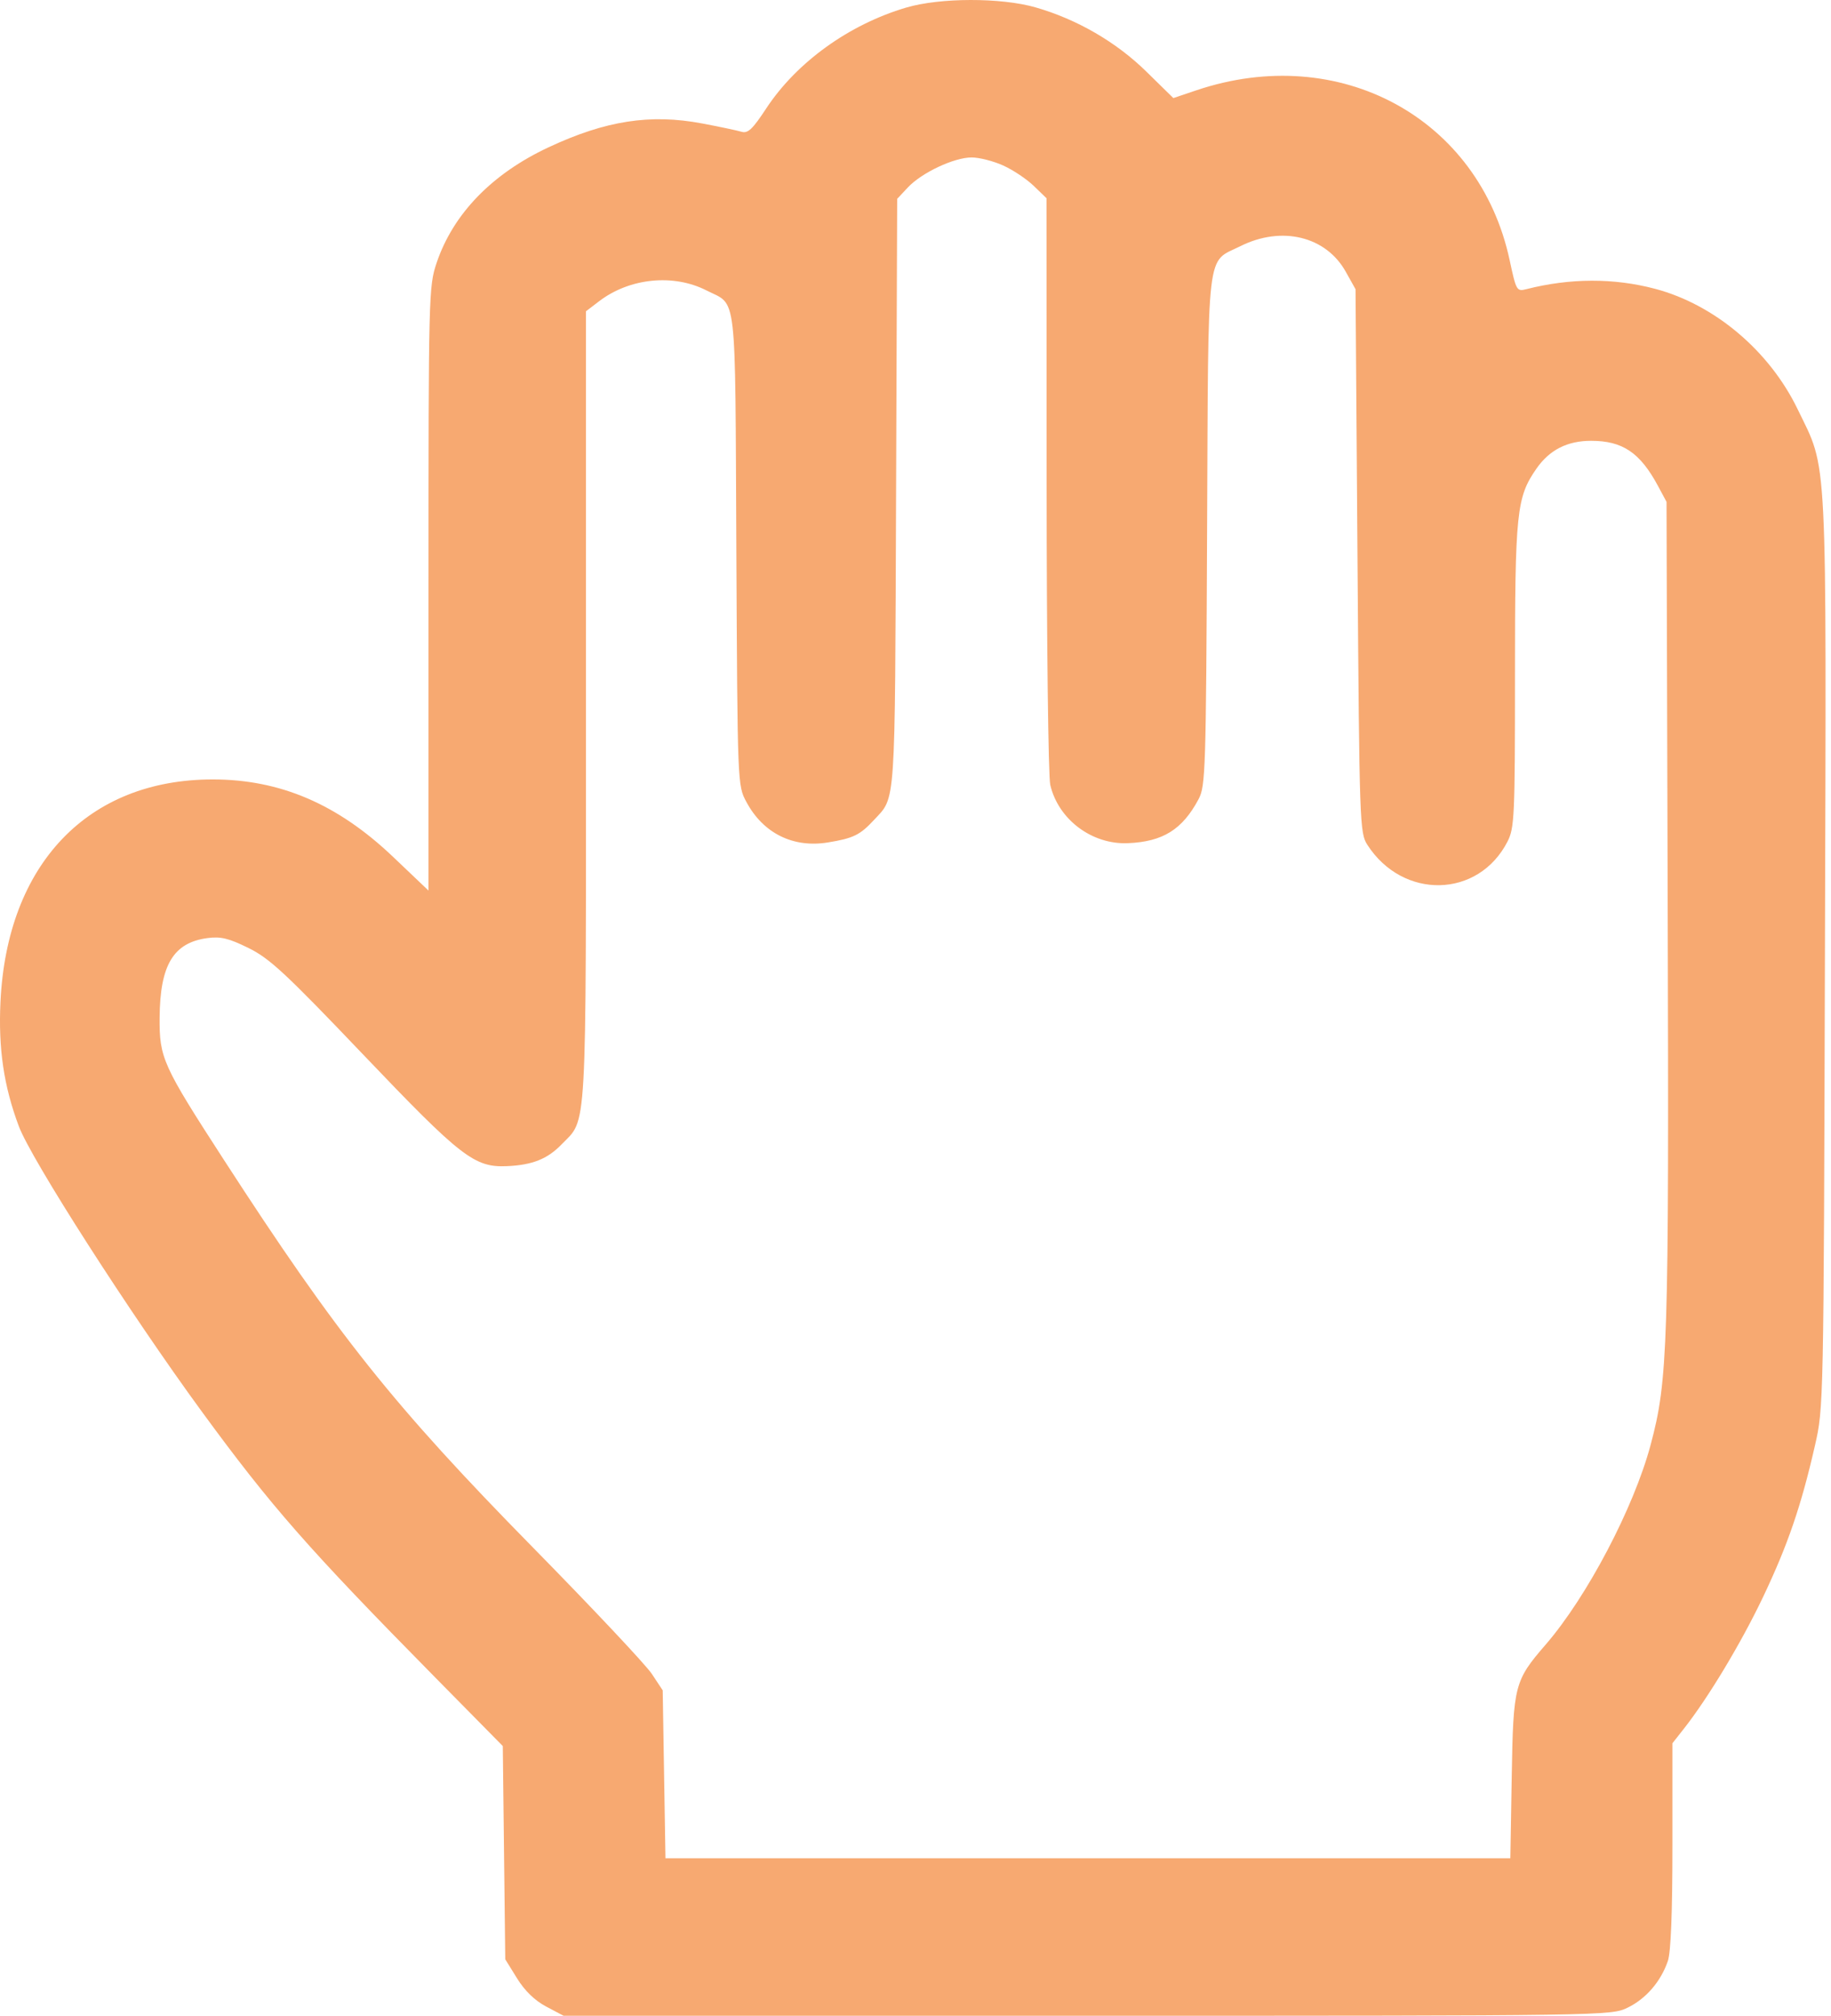 <?xml version="1.0" encoding="UTF-8"?> <svg xmlns="http://www.w3.org/2000/svg" width="149" height="164" viewBox="0 0 149 164" fill="none"> <path fill-rule="evenodd" clip-rule="evenodd" d="M73.742 0.617C69.085 1.993 64.823 5.066 62.346 8.832C61.235 10.522 60.859 10.875 60.337 10.719C59.984 10.613 58.542 10.309 57.133 10.043C52.913 9.249 49.286 9.812 44.64 11.984C40.039 14.134 36.874 17.401 35.531 21.385C34.885 23.304 34.869 23.933 34.869 47.903V72.456L31.986 69.712C27.477 65.421 22.799 63.414 17.31 63.414C7.143 63.414 0.57 70.301 0.038 81.513C-0.142 85.316 0.306 88.356 1.531 91.628C2.54 94.326 10.562 106.833 16.411 114.828C22.079 122.576 25.052 125.963 35.39 136.451L40.916 142.057L41.016 150.732L41.116 159.407L42.077 160.958C42.708 161.976 43.523 162.765 44.45 163.254L45.862 164H88.475C130.783 164 131.099 163.995 132.446 163.343C133.941 162.62 135.149 161.22 135.723 159.548C135.97 158.827 136.096 155.641 136.096 150.144V141.829L137.016 140.661C138.999 138.146 141.682 133.687 143.46 129.954C145.477 125.718 146.567 122.541 147.686 117.643C148.402 114.51 148.403 114.48 148.506 77.442C148.623 35.926 148.747 38.394 146.289 33.302C143.995 28.548 139.529 24.777 134.677 23.495C131.327 22.611 127.781 22.62 124.223 23.523C123.421 23.726 123.387 23.668 122.848 21.159C120.361 9.589 108.992 3.428 97.358 7.347L95.482 7.979L93.285 5.824C90.831 3.417 87.625 1.56 84.261 0.598C81.445 -0.207 76.503 -0.198 73.742 0.617ZM81.639 13.466C82.432 13.824 83.549 14.57 84.121 15.123L85.162 16.129L85.17 39.371C85.174 52.154 85.307 63.17 85.465 63.852C86.119 66.668 88.85 68.722 91.779 68.6C94.63 68.482 96.216 67.495 97.538 65.015C98.101 63.959 98.142 62.685 98.229 43.121C98.335 19.689 98.13 21.427 100.949 20.023C104.301 18.352 107.898 19.225 109.507 22.099L110.309 23.531L110.469 45.635C110.624 67.053 110.649 67.769 111.27 68.733C114.167 73.227 120.307 73.086 122.673 68.472C123.241 67.364 123.283 66.444 123.283 55.007C123.283 41.666 123.406 40.471 125.023 38.138C126.085 36.605 127.536 35.864 129.477 35.864C132.044 35.864 133.466 36.825 134.928 39.548L135.616 40.83L135.712 74.145C135.815 109.598 135.729 112.289 134.322 117.551C132.955 122.665 129.144 129.916 125.787 133.796C123.236 136.743 123.144 137.099 123.019 144.539L122.906 151.186H88.53H54.153L54.041 144.356L53.929 137.524L53.043 136.186C52.556 135.449 48.213 130.833 43.393 125.927C32.023 114.354 27.451 108.62 18.204 94.341C13.231 86.662 12.965 86.072 12.989 82.794C13.021 78.505 14.11 76.693 16.881 76.321C17.957 76.177 18.607 76.334 20.22 77.128C21.948 77.978 23.234 79.174 29.58 85.826C37.527 94.157 38.605 94.993 41.256 94.877C43.31 94.788 44.547 94.297 45.687 93.119C47.797 90.939 47.683 92.987 47.683 57.514V25.326L48.76 24.504C51.238 22.614 54.803 22.257 57.492 23.63C60.011 24.916 59.816 23.225 59.921 44.683C60.016 63.882 60.016 63.895 60.734 65.237C62.099 67.791 64.532 69.003 67.369 68.541C69.433 68.206 69.985 67.937 71.109 66.725C72.912 64.778 72.822 66.096 72.919 40.196L73.009 16.178L73.88 15.249C75.01 14.045 77.651 12.805 79.076 12.81C79.693 12.812 80.846 13.107 81.639 13.466Z" fill="#F7A971"></path> </svg> 